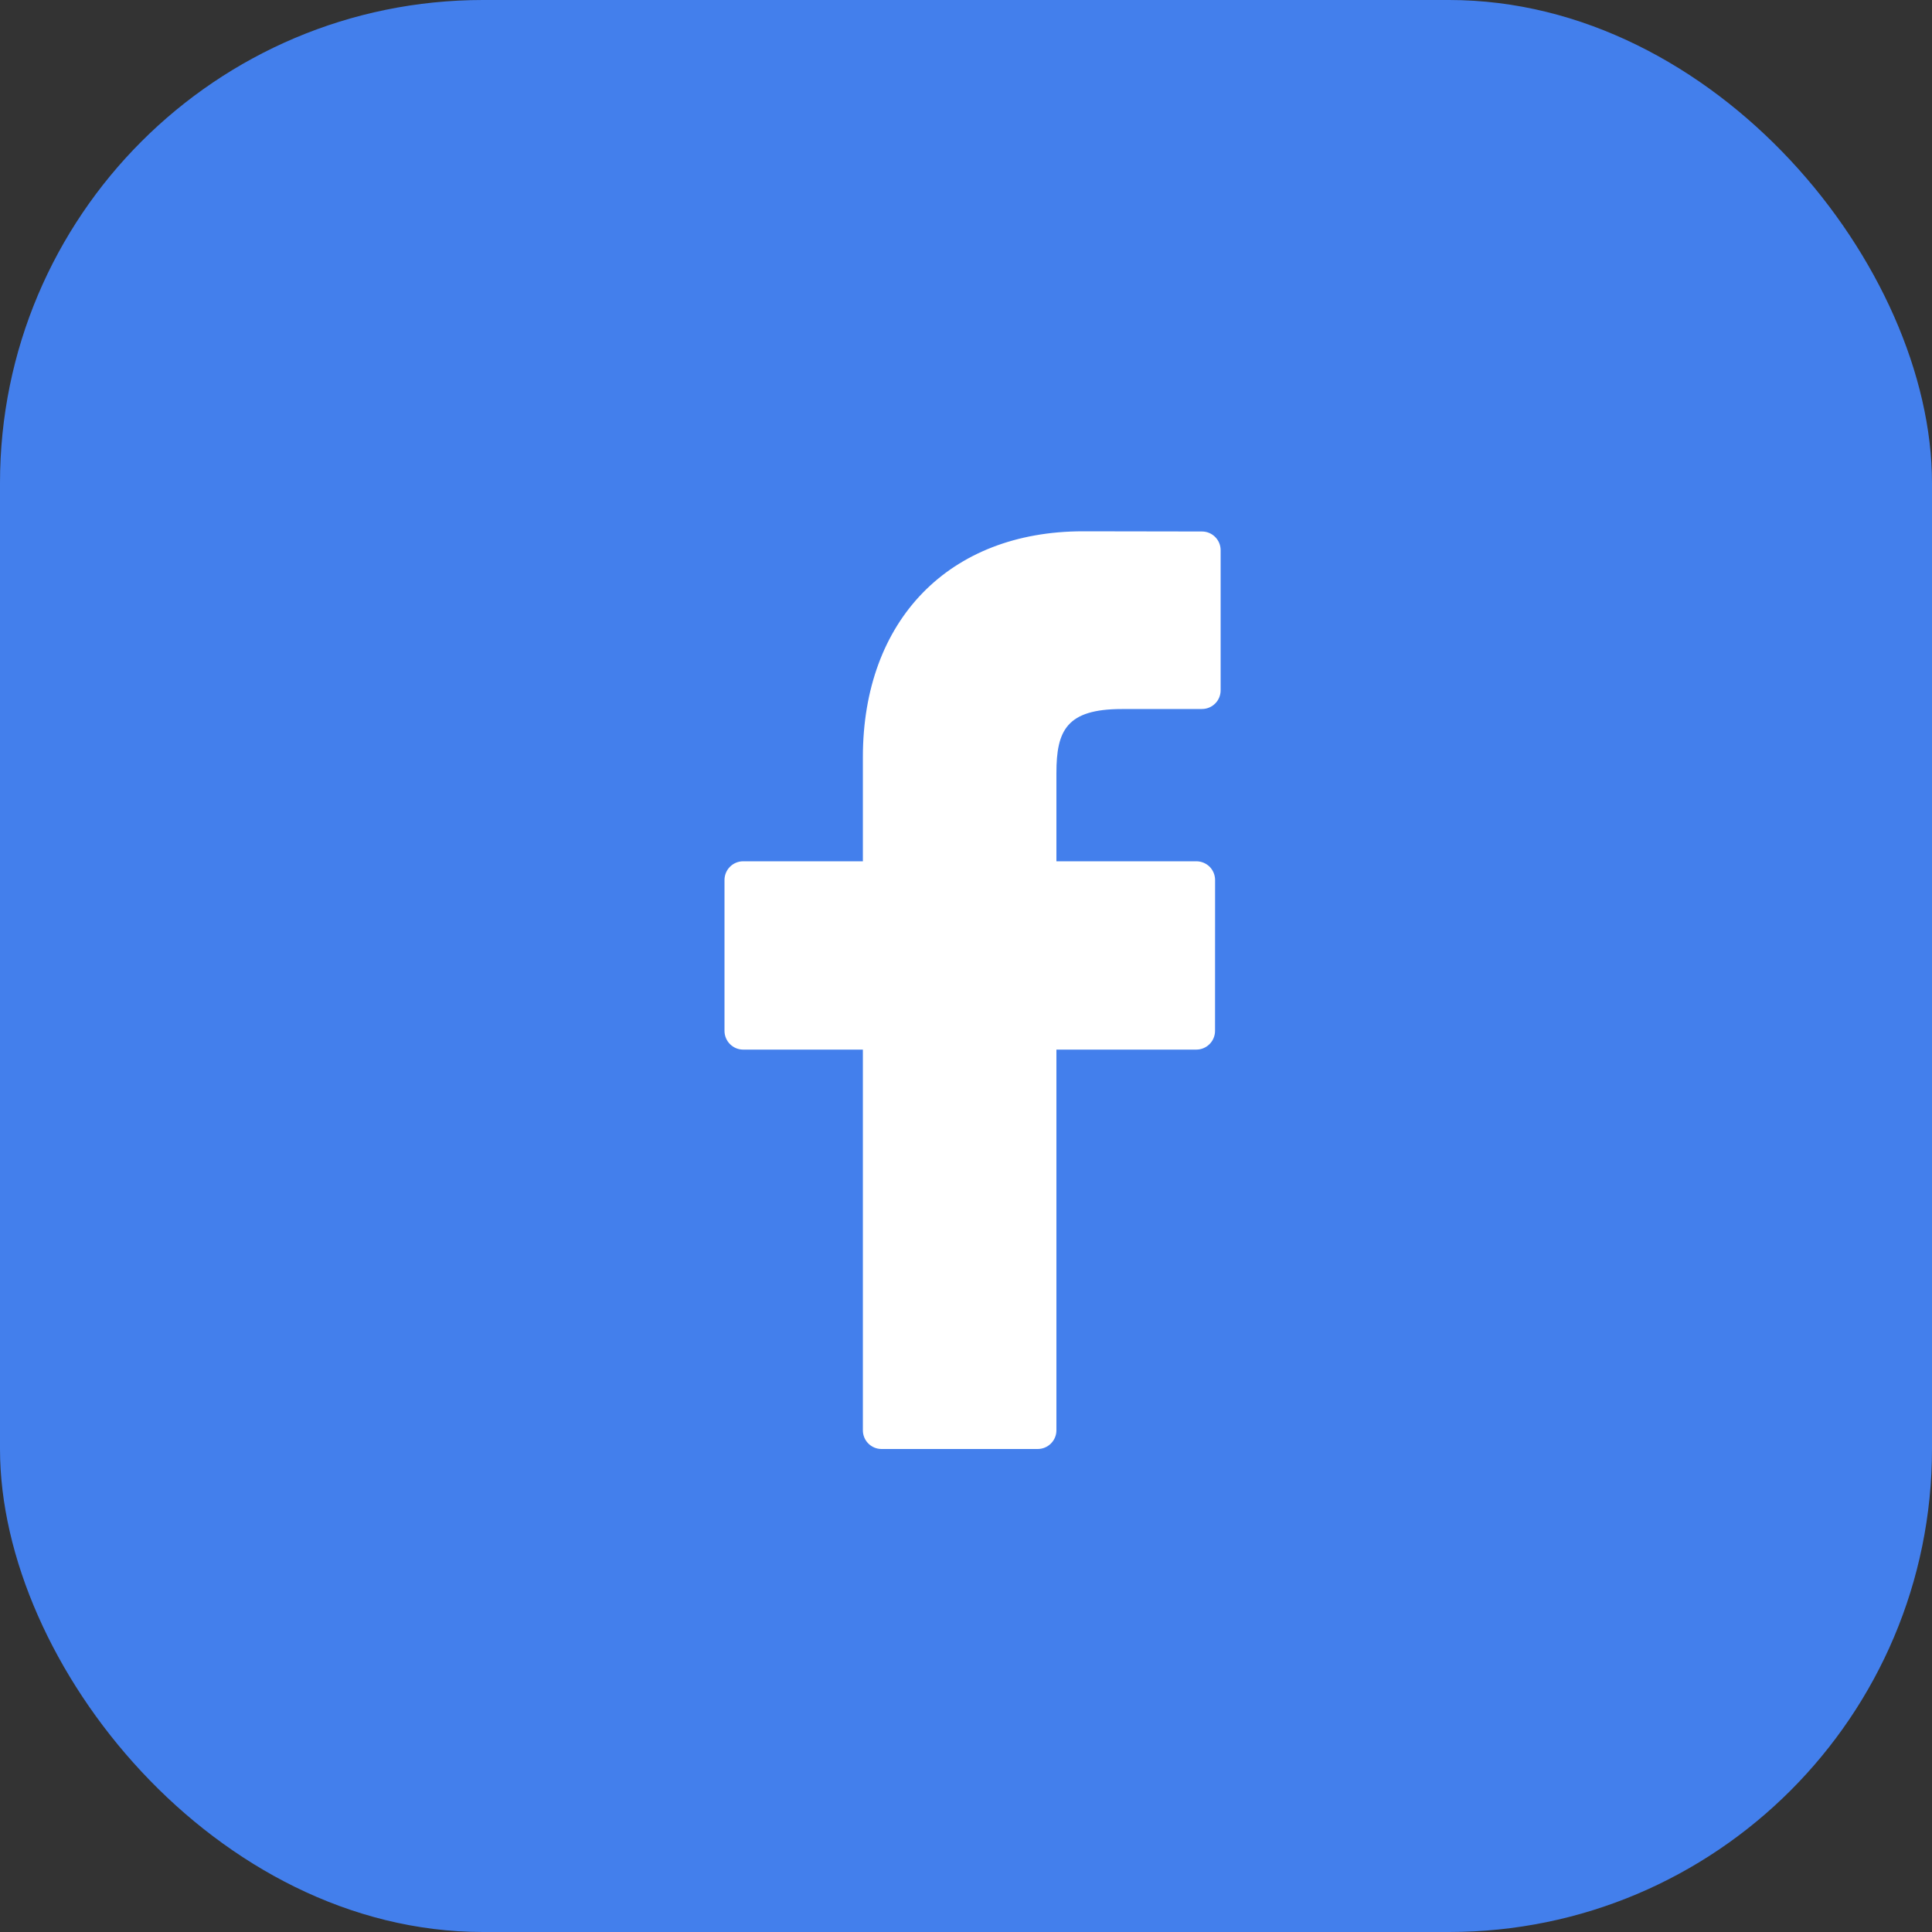 <svg width="40" height="40" viewBox="0 0 40 40" fill="none" xmlns="http://www.w3.org/2000/svg">
<rect x="0" y="0" width="40" height="40" fill="#333333" stroke="none"/>
<rect width="40" height="40" rx="10" fill="#437FEC"/>
<path d="M24.886 11.004L22.422 11C19.654 11 17.865 12.835 17.865 15.676V17.832H15.387C15.173 17.832 15 18.005 15 18.22V21.343C15 21.557 15.174 21.731 15.387 21.731H17.865V29.613C17.865 29.827 18.038 30 18.252 30H21.484C21.698 30 21.872 29.826 21.872 29.613V21.731H24.768C24.982 21.731 25.156 21.557 25.156 21.343L25.157 18.22C25.157 18.117 25.116 18.018 25.044 17.945C24.971 17.873 24.872 17.832 24.769 17.832H21.872V16.004C21.872 15.126 22.081 14.68 23.225 14.68L24.885 14.679C25.099 14.679 25.272 14.506 25.272 14.292V11.391C25.272 11.178 25.099 11.004 24.886 11.004Z" fill="white"/>
</svg>
